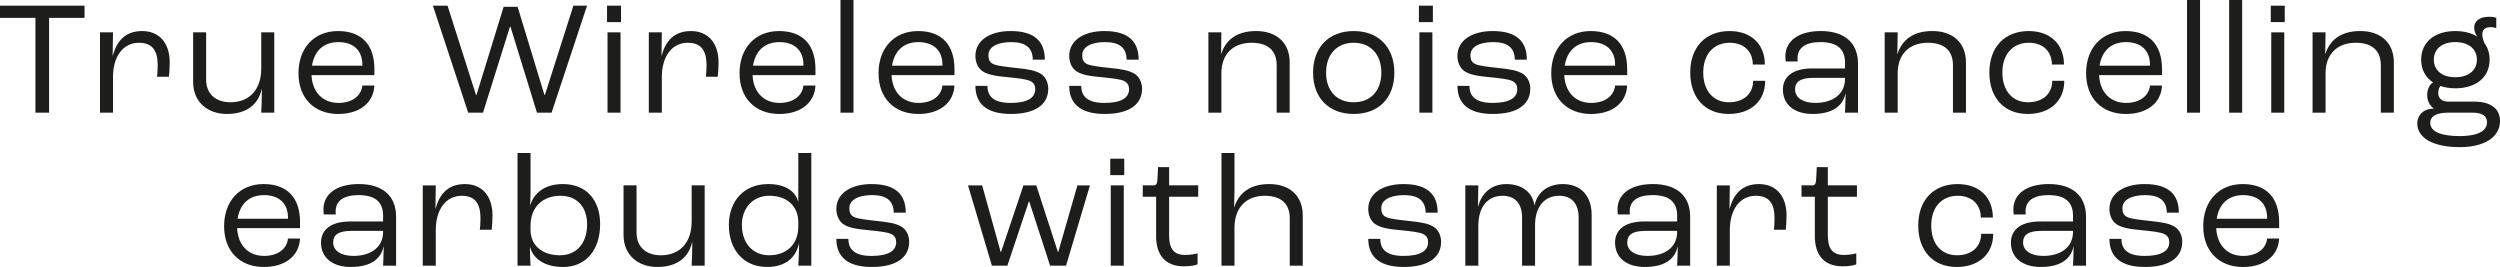 <?xml version="1.0" encoding="UTF-8"?><svg id="Layer_2" xmlns="http://www.w3.org/2000/svg" viewBox="0 0 1854.57 198.05"><defs><style>.cls-1{fill:#1d1d1b;}</style></defs><g id="Layer_1-2"><path class="cls-1" d="m26.29,13.27H0V4.22h62.71v9.05h-26.29v70.31h-10.13V13.27Z"/><path class="cls-1" d="m74.17,24h9.65l-.24,17.25h.12c2.77-10.37,8.92-18.21,21.71-18.21s20.5,8.92,20.5,23.28c0,4.1-.36,8.44-.6,10.61h-8.8c.24-1.81.48-4.82.48-8.56,0-10.98-4.1-16.64-13.87-16.64-12.18,0-19.3,10.61-19.3,25.45v26.41h-9.65V24Z"/><path class="cls-1" d="m143.27,60.79V24h9.65v35.1c0,10.25,6.75,16.76,18.09,16.76,13.87,0,22.79-9.29,22.79-24.97v-26.9h9.65v59.58h-9.65c.24-3.98.48-11.46.48-17.49h-.12c-2.53,11.22-10.98,18.45-25.81,18.45s-25.09-9.29-25.09-23.76Z"/><path class="cls-1" d="m277.74,55.72h-46.67c.6,12.66,8.32,20.62,20.02,20.62,10.01,0,16.88-5.07,17.73-12.9h8.92c-.6,12.9-11.1,21.11-26.77,21.11-17.97,0-29.55-11.82-29.55-30.27s11.46-31.24,29.31-31.24,27.02,10.49,27.02,28.22v4.46Zm-8.92-7.72c0-10.49-6.51-16.76-17.85-16.76-10.61,0-17.73,6.15-19.54,17.49h37.39v-.72Z"/><path class="cls-1" d="m321.15,4.22h10.85l21.11,66.21h.36l20.14-65.37h10.37l19.9,65.37h.36l21.11-66.21h10.13l-26.29,79.36h-10.85l-19.66-63.8h-.36l-20.02,63.8h-10.98l-26.17-79.36Z"/><path class="cls-1" d="m450.32,4.22h10.37v12.18h-10.37V4.22Zm.36,19.78h9.65v59.58h-9.65V24Z"/><path class="cls-1" d="m481.31,24h9.65l-.24,17.25h.12c2.77-10.37,8.92-18.21,21.71-18.21s20.5,8.92,20.5,23.28c0,4.1-.36,8.44-.6,10.61h-8.8c.24-1.81.48-4.82.48-8.56,0-10.98-4.1-16.64-13.87-16.64-12.18,0-19.3,10.61-19.3,25.45v26.41h-9.65V24Z"/><path class="cls-1" d="m604.93,55.72h-46.67c.6,12.66,8.32,20.62,20.02,20.62,10.01,0,16.88-5.07,17.73-12.9h8.92c-.6,12.9-11.1,21.11-26.77,21.11-17.97,0-29.55-11.82-29.55-30.27s11.46-31.24,29.31-31.24,27.02,10.49,27.02,28.22v4.46Zm-8.92-7.72c0-10.49-6.51-16.76-17.85-16.76-10.61,0-17.73,6.15-19.54,17.49h37.39v-.72Z"/><path class="cls-1" d="m623.5,0h9.65v83.58h-9.65V0Z"/><path class="cls-1" d="m708.04,55.72h-46.67c.6,12.66,8.32,20.62,20.02,20.62,10.01,0,16.88-5.07,17.73-12.9h8.92c-.6,12.9-11.1,21.11-26.77,21.11-17.97,0-29.55-11.82-29.55-30.27s11.46-31.24,29.31-31.24,27.02,10.49,27.02,28.22v4.46Zm-8.92-7.72c0-10.49-6.51-16.76-17.85-16.76-10.61,0-17.73,6.15-19.54,17.49h37.39v-.72Z"/><path class="cls-1" d="m723.59,63.68h8.92c0,7.96,4.82,12.66,17.25,12.66s18.21-3.74,18.21-10.13c0-2.41-.72-4.7-3.74-6.15-2.77-1.33-9.05-2.05-16.4-2.77-9.77-.84-15.68-2.05-19.3-4.7-3.26-2.41-4.94-6.75-4.94-11.1,0-11.22,10.25-18.45,26.17-18.45,17.85,0,25.33,7.84,25.33,21.23h-8.92c-.12-8.92-5.43-13.03-16.04-13.03s-16.88,3.74-16.88,9.65c0,2.41.36,5.31,3.86,6.75,2.89,1.21,8.8,1.93,16.64,2.77,9.29.96,13.87,1.81,17.97,4.1,3.98,2.29,5.91,6.87,5.91,11.34,0,11.7-9.65,18.69-27.74,18.69-20.02,0-26.29-9.41-26.29-20.86Z"/><path class="cls-1" d="m793.18,63.68h8.92c0,7.96,4.82,12.66,17.25,12.66s18.21-3.74,18.21-10.13c0-2.41-.72-4.7-3.74-6.15-2.77-1.33-9.05-2.05-16.4-2.77-9.77-.84-15.68-2.05-19.3-4.7-3.26-2.41-4.94-6.75-4.94-11.1,0-11.22,10.25-18.45,26.17-18.45,17.85,0,25.33,7.84,25.33,21.23h-8.92c-.12-8.92-5.43-13.03-16.04-13.03s-16.88,3.74-16.88,9.65c0,2.41.36,5.31,3.86,6.75,2.89,1.21,8.8,1.93,16.64,2.77,9.29.96,13.87,1.81,17.97,4.1,3.98,2.29,5.91,6.87,5.91,11.34,0,11.7-9.65,18.69-27.74,18.69-20.02,0-26.29-9.41-26.29-20.86Z"/><path class="cls-1" d="m896.41,24h9.65l-.24,16.04h.12c3.26-10.37,11.58-17.01,25.81-17.01,15.68,0,24.97,9.05,24.97,23.28v37.27h-9.65v-35.22c0-10.13-5.79-16.64-18.57-16.64-13.63,0-22.43,8.32-22.43,22.55v29.31h-9.65V24Z"/><path class="cls-1" d="m974.07,53.91c0-18.81,11.7-30.88,30.15-30.88s30.15,12.06,30.15,30.88-11.7,30.63-30.15,30.63-30.15-11.94-30.15-30.63Zm50.65,0c0-13.51-7.96-22.19-20.5-22.19s-20.5,8.68-20.5,22.19,7.96,21.95,20.5,21.95,20.5-8.56,20.5-21.95Z"/><path class="cls-1" d="m1052.58,4.22h10.37v12.18h-10.37V4.22Zm.36,19.78h9.65v59.58h-9.65V24Z"/><path class="cls-1" d="m1081.17,63.68h8.92c0,7.96,4.82,12.66,17.25,12.66s18.21-3.74,18.21-10.13c0-2.41-.72-4.7-3.74-6.15-2.77-1.33-9.05-2.05-16.4-2.77-9.77-.84-15.68-2.05-19.3-4.7-3.26-2.41-4.95-6.75-4.95-11.1,0-11.22,10.25-18.45,26.17-18.45,17.85,0,25.33,7.84,25.33,21.23h-8.92c-.12-8.92-5.43-13.03-16.04-13.03s-16.88,3.74-16.88,9.65c0,2.41.36,5.31,3.86,6.75,2.89,1.21,8.8,1.93,16.64,2.77,9.29.96,13.87,1.81,17.97,4.1,3.98,2.29,5.91,6.87,5.91,11.34,0,11.7-9.65,18.69-27.74,18.69-20.02,0-26.29-9.41-26.29-20.86Z"/><path class="cls-1" d="m1207.07,55.72h-46.67c.6,12.66,8.32,20.62,20.02,20.62,10.01,0,16.88-5.07,17.73-12.9h8.93c-.6,12.9-11.1,21.11-26.78,21.11-17.97,0-29.55-11.82-29.55-30.27s11.46-31.24,29.31-31.24,27.02,10.49,27.02,28.22v4.46Zm-8.93-7.72c0-10.49-6.51-16.76-17.85-16.76-10.61,0-17.73,6.15-19.54,17.49h37.39v-.72Z"/><path class="cls-1" d="m1253.86,53.79c0-18.81,11.34-30.75,29.19-30.75,15.92,0,26.17,9.65,26.17,24.84h-8.92c-.12-9.89-6.75-16.16-17.13-16.16-11.94,0-19.66,8.56-19.66,22.07s7.48,22.07,19.06,22.07c10.85,0,17.85-6.15,17.97-15.92h8.93c0,14.96-10.61,24.6-27.14,24.6-17.37,0-28.46-11.94-28.46-30.75Z"/><path class="cls-1" d="m1322.6,66.45c0-8.44,5.91-15.68,21.83-15.68h24.24v-4.34c0-10.25-6.03-15.2-18.21-15.2-10.97,0-17,4.1-17,12.18,0,.36,0,1.21.12,2.17h-8.92c-.12-.84-.24-2.53-.24-3.62,0-11.82,10.13-18.94,26.29-18.94,17.49,0,27.62,8.68,27.62,24.24v36.3h-9.65c.12-2.77.36-8.32.48-14.11h-.12c-2.05,9.17-9.53,15.08-24.36,15.08-13.51,0-22.07-6.87-22.07-18.09Zm46.07-7.84v-.84h-23.4c-9.77,0-13.63,2.89-13.63,8.68s5.55,9.89,14.96,9.89c13.51,0,22.07-6.87,22.07-17.73Z"/><path class="cls-1" d="m1398.1,24h9.65l-.24,16.04h.12c3.26-10.37,11.58-17.01,25.81-17.01,15.68,0,24.97,9.05,24.97,23.28v37.27h-9.65v-35.22c0-10.13-5.79-16.64-18.57-16.64-13.63,0-22.43,8.32-22.43,22.55v29.31h-9.65V24Z"/><path class="cls-1" d="m1475.76,53.79c0-18.81,11.34-30.75,29.19-30.75,15.92,0,26.17,9.65,26.17,24.84h-8.93c-.12-9.89-6.75-16.16-17.12-16.16-11.94,0-19.66,8.56-19.66,22.07s7.48,22.07,19.06,22.07c10.85,0,17.85-6.15,17.97-15.92h8.92c0,14.96-10.61,24.6-27.14,24.6-17.37,0-28.46-11.94-28.46-30.75Z"/><path class="cls-1" d="m1603.84,55.72h-46.67c.6,12.66,8.32,20.62,20.02,20.62,10.01,0,16.88-5.07,17.73-12.9h8.93c-.6,12.9-11.1,21.11-26.78,21.11-17.97,0-29.55-11.82-29.55-30.27s11.46-31.24,29.31-31.24,27.02,10.49,27.02,28.22v4.46Zm-8.93-7.72c0-10.49-6.51-16.76-17.85-16.76-10.61,0-17.73,6.15-19.54,17.49h37.39v-.72Z"/><path class="cls-1" d="m1622.41,0h9.65v83.58h-9.65V0Z"/><path class="cls-1" d="m1653.65,0h9.65v83.58h-9.65V0Z"/><path class="cls-1" d="m1684.52,4.22h10.37v12.18h-10.37V4.22Zm.36,19.78h9.65v59.58h-9.65V24Z"/><path class="cls-1" d="m1715.51,24h9.65l-.24,16.04h.12c3.26-10.37,11.58-17.01,25.81-17.01,15.68,0,24.97,9.05,24.97,23.28v37.27h-9.65v-35.22c0-10.13-5.79-16.64-18.57-16.64-13.63,0-22.43,8.32-22.43,22.55v29.31h-9.65V24Z"/><path class="cls-1" d="m1854.57,89.73c0,11.82-11.22,19.42-30.03,19.42s-31.36-6.39-31.36-17.73c0-5.91,4.7-10.85,12.18-10.85v-.12c-3.01-2.29-4.82-5.79-4.82-9.89,0-4.46,1.93-7.96,4.22-9.29v-.24c-5.55-3.62-8.68-9.53-8.68-16.76,0-12.9,9.89-21.23,25.33-21.23,6.51,0,12.06,1.45,16.28,4.1v-.12c-1.33-1.69-2.29-3.98-2.29-6.63,0-4.82,4.22-7.96,10.97-7.96,2.53,0,4.34.36,5.43.72v7.72c-.84-.36-2.29-.72-4.22-.72-3.98,0-6.15,1.81-6.15,5.31,0,1.81.6,4.1,1.57,6.51,2.53,3.38,3.86,7.48,3.86,12.3,0,12.9-9.89,21.23-25.45,21.23-4.1,0-7.72-.6-10.97-1.69-.96.96-1.69,2.77-1.69,5.07,0,3.98,2.53,6.51,7.6,6.51h19.3c12.06,0,18.93,5.31,18.93,14.35Zm-9.65.96c0-4.7-3.5-7.12-10.73-7.12h-17.73c-8.32,0-13.63,2.17-13.63,7.6,0,6.63,8.44,9.77,21.59,9.77,15.32,0,20.5-4.58,20.5-10.25Zm-39.44-46.43c0,7.96,6.15,13.03,15.92,13.03s16.04-5.07,16.04-13.03-6.27-13.03-16.04-13.03-15.92,5.07-15.92,13.03Z"/><path class="cls-1" d="m222.57,169.23h-46.67c.6,12.66,8.32,20.62,20.02,20.62,10.01,0,16.88-5.07,17.73-12.9h8.92c-.6,12.9-11.1,21.11-26.77,21.11-17.97,0-29.55-11.82-29.55-30.27s11.46-31.24,29.31-31.24,27.02,10.49,27.02,28.22v4.46Zm-8.92-7.72c0-10.49-6.51-16.76-17.85-16.76-10.61,0-17.73,6.15-19.54,17.49h37.39v-.72Z"/><path class="cls-1" d="m238.12,179.96c0-8.44,5.91-15.68,21.83-15.68h24.24v-4.34c0-10.25-6.03-15.2-18.21-15.2-10.98,0-17.01,4.1-17.01,12.18,0,.36,0,1.21.12,2.17h-8.92c-.12-.84-.24-2.53-.24-3.62,0-11.82,10.13-18.94,26.29-18.94,17.49,0,27.62,8.68,27.62,24.24v36.3h-9.65c.12-2.77.36-8.32.48-14.11h-.12c-2.05,9.17-9.53,15.08-24.36,15.08-13.51,0-22.07-6.87-22.07-18.09Zm46.07-7.84v-.84h-23.4c-9.77,0-13.63,2.89-13.63,8.68s5.55,9.89,14.96,9.89c13.51,0,22.07-6.87,22.07-17.73Z"/><path class="cls-1" d="m313.62,137.51h9.65l-.24,17.25h.12c2.77-10.37,8.92-18.21,21.71-18.21s20.5,8.92,20.5,23.28c0,4.1-.36,8.44-.6,10.61h-8.8c.24-1.81.48-4.82.48-8.56,0-10.98-4.1-16.64-13.87-16.64-12.18,0-19.3,10.61-19.3,25.45v26.41h-9.65v-59.58Z"/><path class="cls-1" d="m393.21,183.34h-.12c0,4.7.24,10.61.48,13.75h-9.65v-83.58h9.65v28.58c0,2.41-.12,7.24-.24,10.13h.12c2.65-9.53,11.34-15.68,24.12-15.68,17.13,0,27.62,11.58,27.62,29.67,0,19.42-10.73,31.84-27.38,31.84-13.51,0-22.07-5.79-24.6-14.71Zm42.33-16.88c0-12.9-7.48-21.23-19.78-21.23-13.51,0-22.19,8.68-22.19,22.19v3.14c0,11.46,8.56,18.81,21.83,18.81,12.3,0,20.14-8.92,20.14-22.92Z"/><path class="cls-1" d="m462.56,174.29v-36.78h9.65v35.1c0,10.25,6.75,16.76,18.09,16.76,13.87,0,22.79-9.29,22.79-24.97v-26.9h9.65v59.58h-9.65c.24-3.98.48-11.46.48-17.49h-.12c-2.53,11.22-10.98,18.45-25.81,18.45s-25.09-9.29-25.09-23.76Z"/><path class="cls-1" d="m540.7,166.93c0-17.73,11.1-30.39,29.19-30.39,12.42,0,20.02,5.07,22.19,12.9h.12v-35.94h9.65v83.58h-9.65c.36-5.31.48-10.61.6-15.92h-.24c-2.29,10.25-10.25,16.88-23.52,16.88-17.25,0-28.34-12.54-28.34-31.12Zm51.5,1.09v-3.02c0-12.06-8.32-19.78-21.47-19.78-12.42,0-20.38,9.29-20.38,21.71,0,13.27,7.96,22.43,20.26,22.43,13.15,0,21.59-8.32,21.59-21.35Z"/><path class="cls-1" d="m620.42,177.19h8.92c0,7.96,4.82,12.66,17.25,12.66s18.21-3.74,18.21-10.13c0-2.41-.72-4.7-3.74-6.15-2.77-1.33-9.05-2.05-16.4-2.77-9.77-.84-15.68-2.05-19.3-4.7-3.26-2.41-4.94-6.75-4.94-11.1,0-11.22,10.25-18.45,26.17-18.45,17.85,0,25.33,7.84,25.33,21.23h-8.92c-.12-8.92-5.43-13.03-16.04-13.03s-16.88,3.74-16.88,9.65c0,2.41.36,5.31,3.86,6.75,2.89,1.21,8.8,1.93,16.64,2.77,9.29.96,13.87,1.81,17.97,4.1,3.98,2.29,5.91,6.87,5.91,11.34,0,11.7-9.65,18.69-27.74,18.69-20.02,0-26.29-9.41-26.29-20.86Z"/><path class="cls-1" d="m718.1,137.51h10.49l13.75,49.45h.24l16.64-49.45h9.53l16.04,49.45h.24l14.23-49.45h9.29l-17.73,59.58h-11.82l-15.44-47.52h-.36l-15.92,47.52h-11.46l-17.73-59.58Z"/><path class="cls-1" d="m823.63,117.73h10.37v12.18h-10.37v-12.18Zm.36,19.78h9.65v59.58h-9.65v-59.58Z"/><path class="cls-1" d="m857.64,175.26v-29.31h-9.89v-8.44h7.96c1.93,0,2.65-.96,2.89-4.1l.48-9.41h8.2v13.51h21.59v8.44h-21.59v28.7c0,9.05,2.89,14.47,11.82,14.47,4.1,0,7.96-.72,9.29-1.21v8.2c-1.81.72-5.31,1.45-10.13,1.45-14.47,0-20.62-9.17-20.62-22.31Z"/><path class="cls-1" d="m906.12,113.51h9.65v27.62c0,3.26-.24,10.37-.24,12.54h.12c3.26-10.37,11.58-17.13,25.81-17.13,15.68,0,24.97,9.05,24.97,23.28v37.27h-9.65v-35.22c0-10.13-5.79-16.64-18.57-16.64-13.63,0-22.43,8.68-22.43,23.76v28.1h-9.65v-83.58Z"/><path class="cls-1" d="m1015.02,177.19h8.92c0,7.96,4.82,12.66,17.25,12.66s18.21-3.74,18.21-10.13c0-2.41-.72-4.7-3.74-6.15-2.77-1.33-9.05-2.05-16.4-2.77-9.77-.84-15.68-2.05-19.3-4.7-3.26-2.41-4.95-6.75-4.95-11.1,0-11.22,10.25-18.45,26.17-18.45,17.85,0,25.33,7.84,25.33,21.23h-8.92c-.12-8.92-5.43-13.03-16.04-13.03s-16.88,3.74-16.88,9.65c0,2.41.36,5.31,3.86,6.75,2.89,1.21,8.8,1.93,16.64,2.77,9.29.96,13.87,1.81,17.97,4.1,3.98,2.29,5.91,6.87,5.91,11.34,0,11.7-9.65,18.69-27.74,18.69-20.02,0-26.29-9.41-26.29-20.86Z"/><path class="cls-1" d="m1087.01,137.51h9.65l-.24,15.8h.12c2.53-10.25,10.13-16.76,20.86-16.76,11.7,0,19.42,6.15,20.86,15.68h.12c2.05-9.53,9.77-15.68,20.99-15.68,13.51,0,21.35,8.92,21.35,22.79v37.75h-9.65v-35.7c0-9.89-4.82-16.16-14.35-16.16-10.97,0-17.97,8.08-17.97,21.83v30.03h-9.65v-36.06c0-9.65-4.94-15.8-14.47-15.8-10.97,0-17.97,8.2-17.97,22.31v29.55h-9.65v-59.58Z"/><path class="cls-1" d="m1198.08,179.96c0-8.44,5.91-15.68,21.83-15.68h24.24v-4.34c0-10.25-6.03-15.2-18.21-15.2-10.97,0-17,4.1-17,12.18,0,.36,0,1.21.12,2.17h-8.92c-.12-.84-.24-2.53-.24-3.62,0-11.82,10.13-18.94,26.29-18.94,17.49,0,27.62,8.68,27.62,24.24v36.3h-9.65c.12-2.77.36-8.32.48-14.11h-.12c-2.05,9.17-9.53,15.08-24.36,15.08-13.51,0-22.07-6.87-22.07-18.09Zm46.07-7.84v-.84h-23.4c-9.77,0-13.63,2.89-13.63,8.68s5.55,9.89,14.96,9.89c13.51,0,22.07-6.87,22.07-17.73Z"/><path class="cls-1" d="m1273.58,137.51h9.65l-.24,17.25h.12c2.77-10.37,8.92-18.21,21.71-18.21s20.5,8.92,20.5,23.28c0,4.1-.36,8.44-.6,10.61h-8.8c.24-1.81.48-4.82.48-8.56,0-10.98-4.1-16.64-13.87-16.64-12.18,0-19.3,10.61-19.3,25.45v26.41h-9.65v-59.58Z"/><path class="cls-1" d="m1346.3,175.26v-29.31h-9.89v-8.44h7.96c1.93,0,2.65-.96,2.89-4.1l.48-9.41h8.2v13.51h21.59v8.44h-21.59v28.7c0,9.05,2.89,14.47,11.82,14.47,4.1,0,7.96-.72,9.29-1.21v8.2c-1.81.72-5.31,1.45-10.13,1.45-14.47,0-20.62-9.17-20.62-22.31Z"/><path class="cls-1" d="m1423,167.3c0-18.81,11.34-30.75,29.19-30.75,15.92,0,26.17,9.65,26.17,24.84h-8.92c-.12-9.89-6.75-16.16-17.13-16.16-11.94,0-19.66,8.56-19.66,22.07s7.48,22.07,19.06,22.07c10.85,0,17.85-6.15,17.97-15.92h8.93c0,14.96-10.61,24.6-27.14,24.6-17.37,0-28.46-11.94-28.46-30.75Z"/><path class="cls-1" d="m1491.74,179.96c0-8.44,5.91-15.68,21.83-15.68h24.24v-4.34c0-10.25-6.03-15.2-18.21-15.2-10.97,0-17,4.1-17,12.18,0,.36,0,1.21.12,2.17h-8.92c-.12-.84-.24-2.53-.24-3.62,0-11.82,10.13-18.94,26.29-18.94,17.49,0,27.62,8.68,27.62,24.24v36.3h-9.65c.12-2.77.36-8.32.48-14.11h-.12c-2.05,9.17-9.53,15.08-24.36,15.08-13.51,0-22.07-6.87-22.07-18.09Zm46.07-7.84v-.84h-23.4c-9.77,0-13.63,2.89-13.63,8.68s5.55,9.89,14.96,9.89c13.51,0,22.07-6.87,22.07-17.73Z"/><path class="cls-1" d="m1564.83,177.19h8.92c0,7.96,4.82,12.66,17.25,12.66s18.21-3.74,18.21-10.13c0-2.41-.72-4.7-3.74-6.15-2.77-1.33-9.04-2.05-16.4-2.77-9.77-.84-15.68-2.05-19.3-4.7-3.26-2.41-4.94-6.75-4.94-11.1,0-11.22,10.25-18.45,26.17-18.45,17.85,0,25.33,7.84,25.33,21.23h-8.93c-.12-8.92-5.43-13.03-16.04-13.03s-16.88,3.74-16.88,9.65c0,2.41.36,5.31,3.86,6.75,2.89,1.21,8.8,1.93,16.64,2.77,9.29.96,13.87,1.81,17.97,4.1,3.98,2.29,5.91,6.87,5.91,11.34,0,11.7-9.65,18.69-27.74,18.69-20.02,0-26.29-9.41-26.29-20.86Z"/><path class="cls-1" d="m1690.73,169.23h-46.67c.6,12.66,8.32,20.62,20.02,20.62,10.01,0,16.88-5.07,17.73-12.9h8.93c-.6,12.9-11.1,21.11-26.78,21.11-17.97,0-29.55-11.82-29.55-30.27s11.46-31.24,29.31-31.24,27.02,10.49,27.02,28.22v4.46Zm-8.93-7.72c0-10.49-6.51-16.76-17.85-16.76-10.61,0-17.73,6.15-19.54,17.49h37.39v-.72Z"/></g></svg>